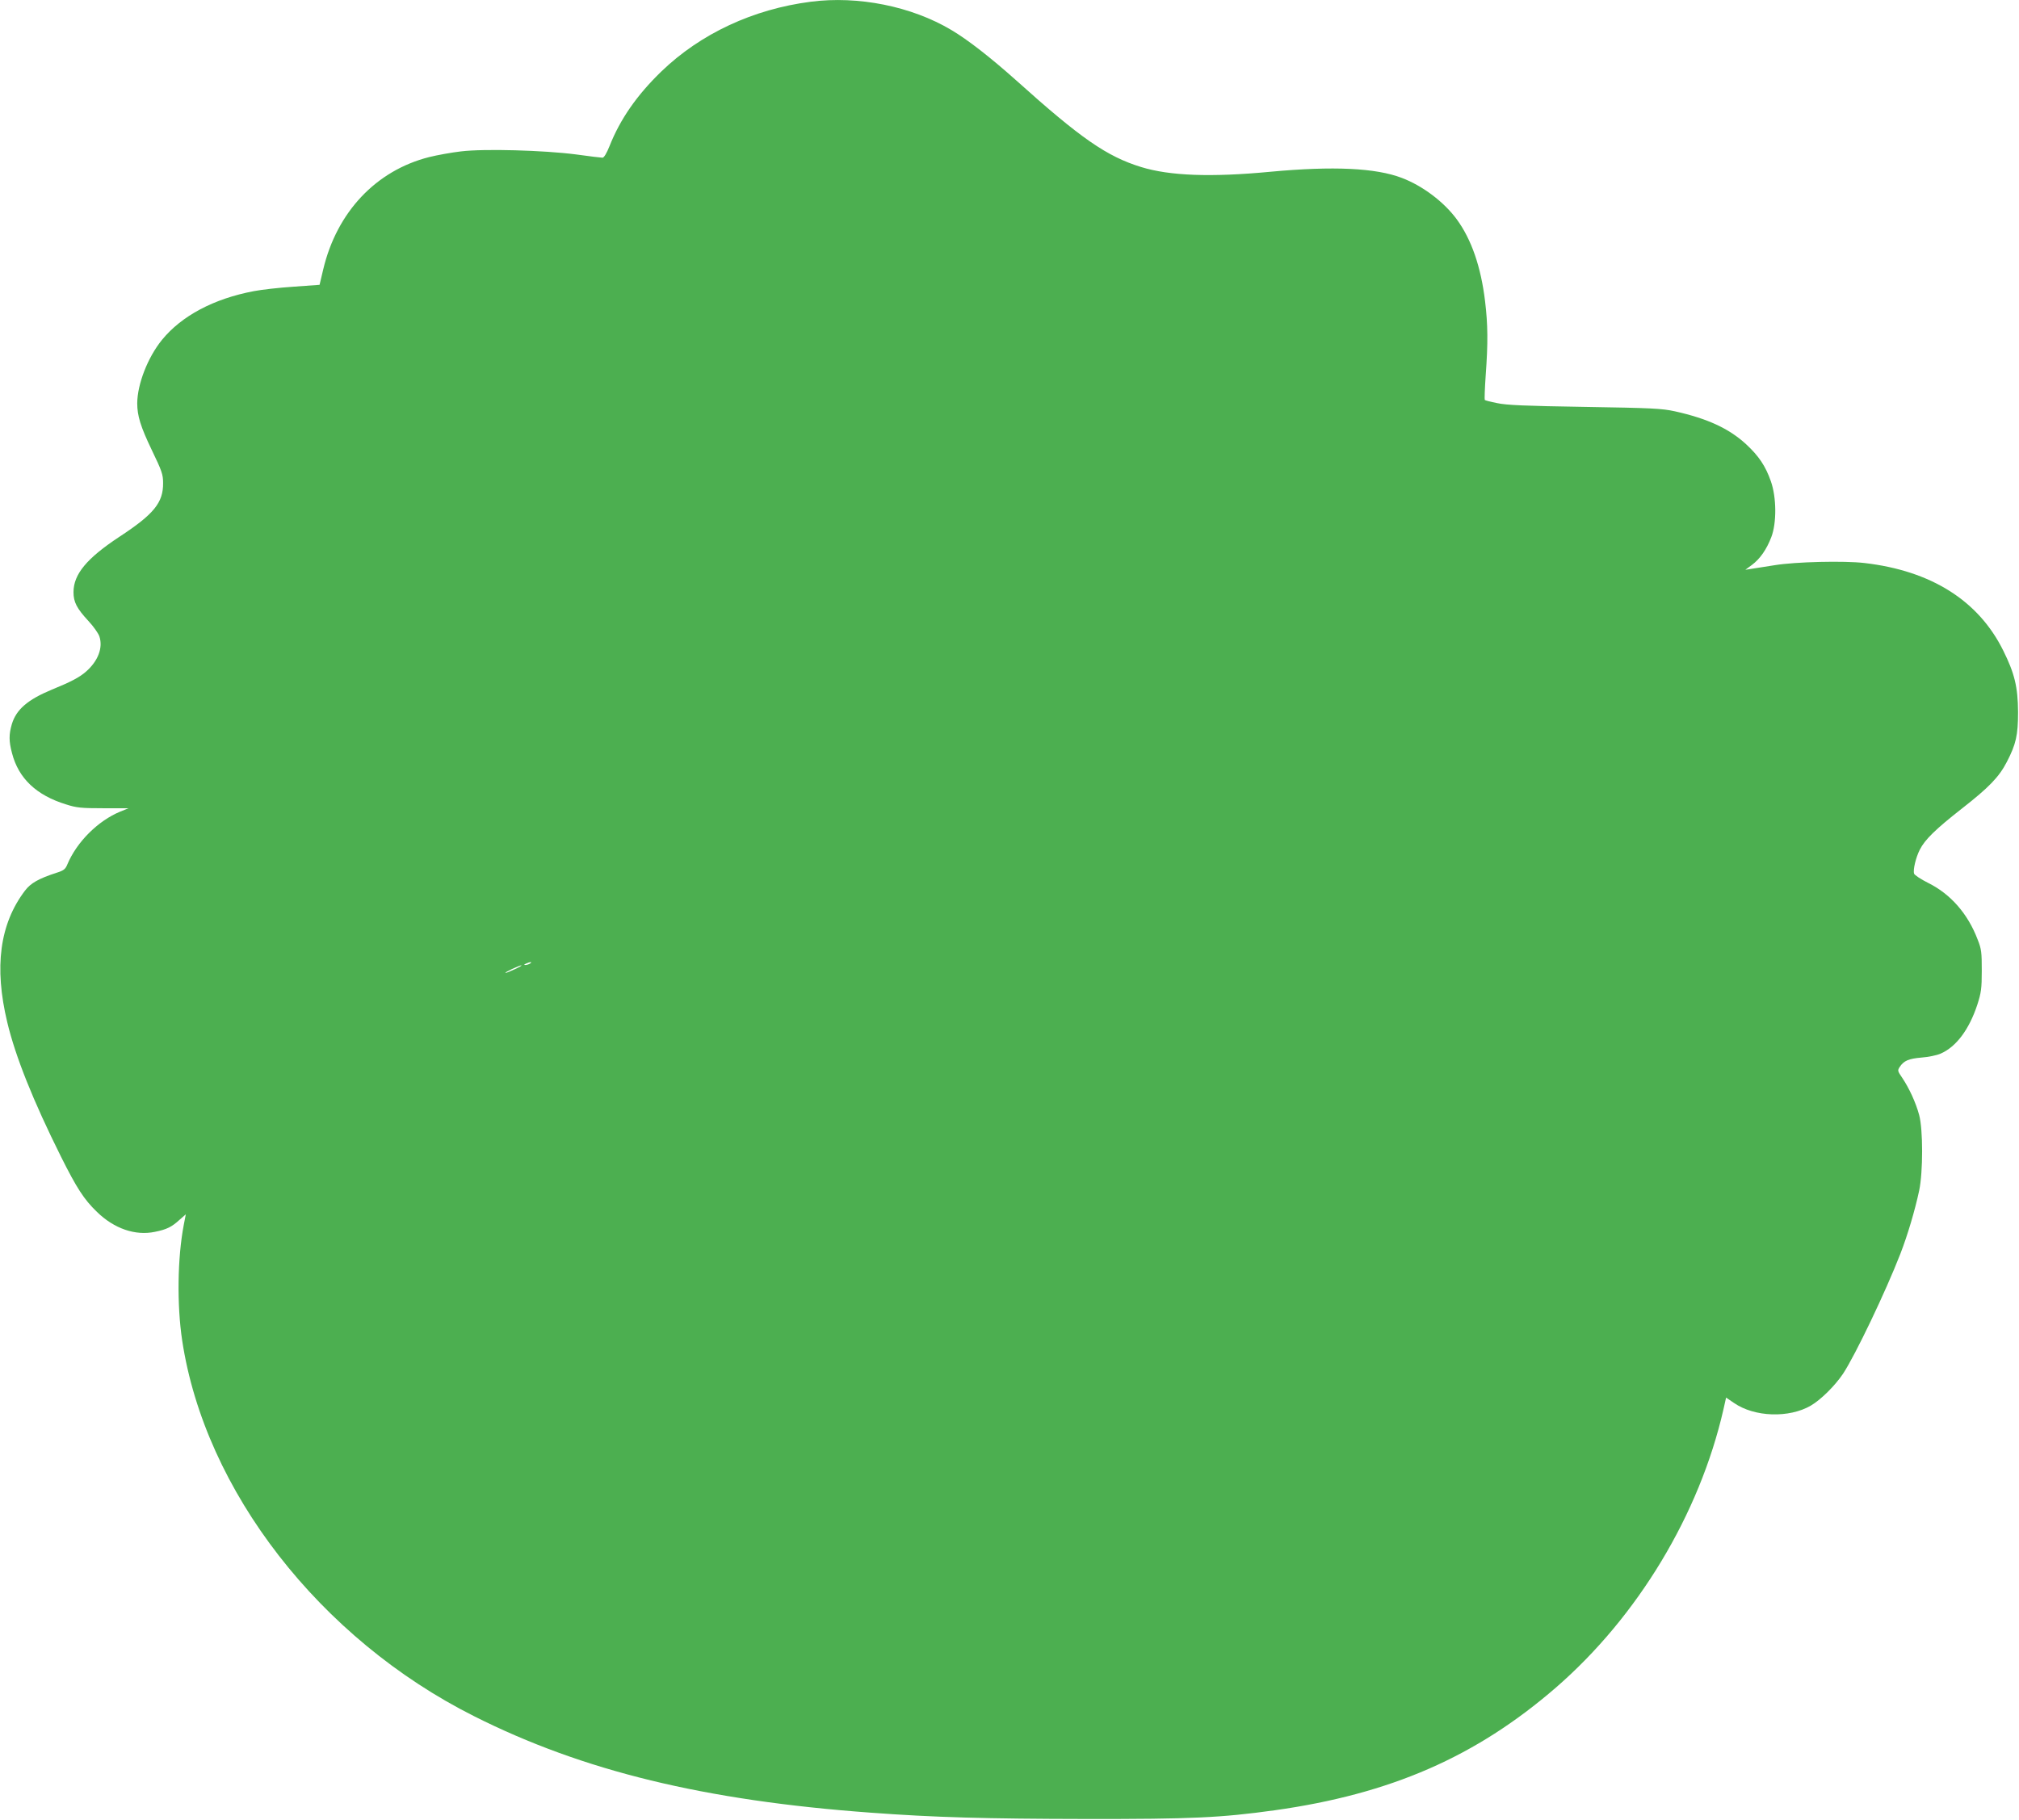 <?xml version="1.0" standalone="no"?>
<!DOCTYPE svg PUBLIC "-//W3C//DTD SVG 20010904//EN"
 "http://www.w3.org/TR/2001/REC-SVG-20010904/DTD/svg10.dtd">
<svg version="1.0" xmlns="http://www.w3.org/2000/svg"
 width="1280pt" height="1154pt" viewBox="0 0 1280 1154"
 preserveAspectRatio="xMidYMid meet">
<g transform="translate(0,1154) scale(0.1,-0.1)"
fill="#4caf50" stroke="none">
<path d="M5140 11529 c-365 -47 -698 -202 -947 -442 -155 -150 -261 -302 -329
-474 -18 -45 -35 -73 -44 -73 -8 0 -85 9 -170 21 -202 26 -580 37 -728 19 -59
-7 -149 -23 -201 -36 -337 -85 -586 -349 -672 -713 l-23 -97 -166 -12 c-91 -6
-204 -19 -250 -28 -255 -48 -459 -157 -583 -309 -91 -112 -156 -281 -157 -402
0 -79 21 -148 92 -296 64 -133 72 -155 72 -210 1 -124 -58 -197 -276 -340
-208 -137 -292 -238 -292 -352 0 -63 21 -103 94 -182 32 -34 63 -78 70 -98 24
-72 -8 -156 -84 -223 -42 -37 -95 -65 -220 -116 -151 -63 -223 -125 -251 -218
-19 -65 -19 -108 1 -183 41 -160 154 -268 344 -326 65 -21 96 -24 235 -24
l160 0 -52 -21 c-141 -58 -276 -192 -336 -335 -12 -30 -23 -39 -68 -53 -114
-37 -165 -66 -201 -114 -160 -211 -196 -484 -112 -834 52 -218 164 -498 340
-851 100 -200 146 -272 229 -352 109 -106 243 -152 367 -126 75 15 107 31 157
77 l39 34 -13 -67 c-40 -209 -44 -507 -10 -733 144 -952 873 -1891 1850 -2382
691 -348 1462 -535 2515 -612 402 -30 734 -39 1360 -40 675 -1 861 8 1200 55
736 103 1277 339 1785 779 518 450 909 1098 1061 1762 l17 76 50 -34 c130 -90
349 -97 487 -17 65 38 154 127 205 203 78 119 269 518 363 760 46 119 92 274
119 400 25 119 25 388 0 480 -21 79 -65 173 -107 235 -30 44 -31 47 -16 70 26
39 56 52 137 59 42 3 97 14 122 25 99 43 181 153 233 311 24 75 28 101 28 215
0 116 -2 137 -26 197 -62 164 -172 289 -313 359 -46 23 -87 50 -90 59 -8 24
11 103 36 152 32 64 101 131 267 261 173 135 236 201 285 296 58 112 71 169
71 316 -1 159 -22 245 -94 390 -157 317 -457 506 -880 555 -128 15 -437 8
-570 -14 -52 -8 -115 -18 -140 -22 l-45 -7 42 31 c51 38 93 98 123 177 34 89
33 251 -3 353 -34 97 -76 160 -158 236 -108 99 -244 162 -451 208 -83 18 -145
21 -573 28 -377 6 -496 11 -554 24 -41 8 -76 17 -78 20 -2 2 0 72 6 156 15
205 14 322 -4 470 -26 217 -86 392 -180 520 -81 110 -216 212 -348 262 -165
63 -433 76 -832 39 -378 -36 -639 -26 -821 30 -217 67 -383 182 -790 548 -166
148 -307 258 -413 321 -252 150 -590 218 -891 179z m-1780 -6099 c-8 -5 -22
-9 -30 -9 -10 0 -8 3 5 9 27 12 43 12 25 0z m-95 -35 c-27 -13 -54 -24 -60
-24 -5 1 13 11 40 24 28 13 55 24 60 24 6 -1 -12 -11 -40 -24z"/>
</g>
</svg>
